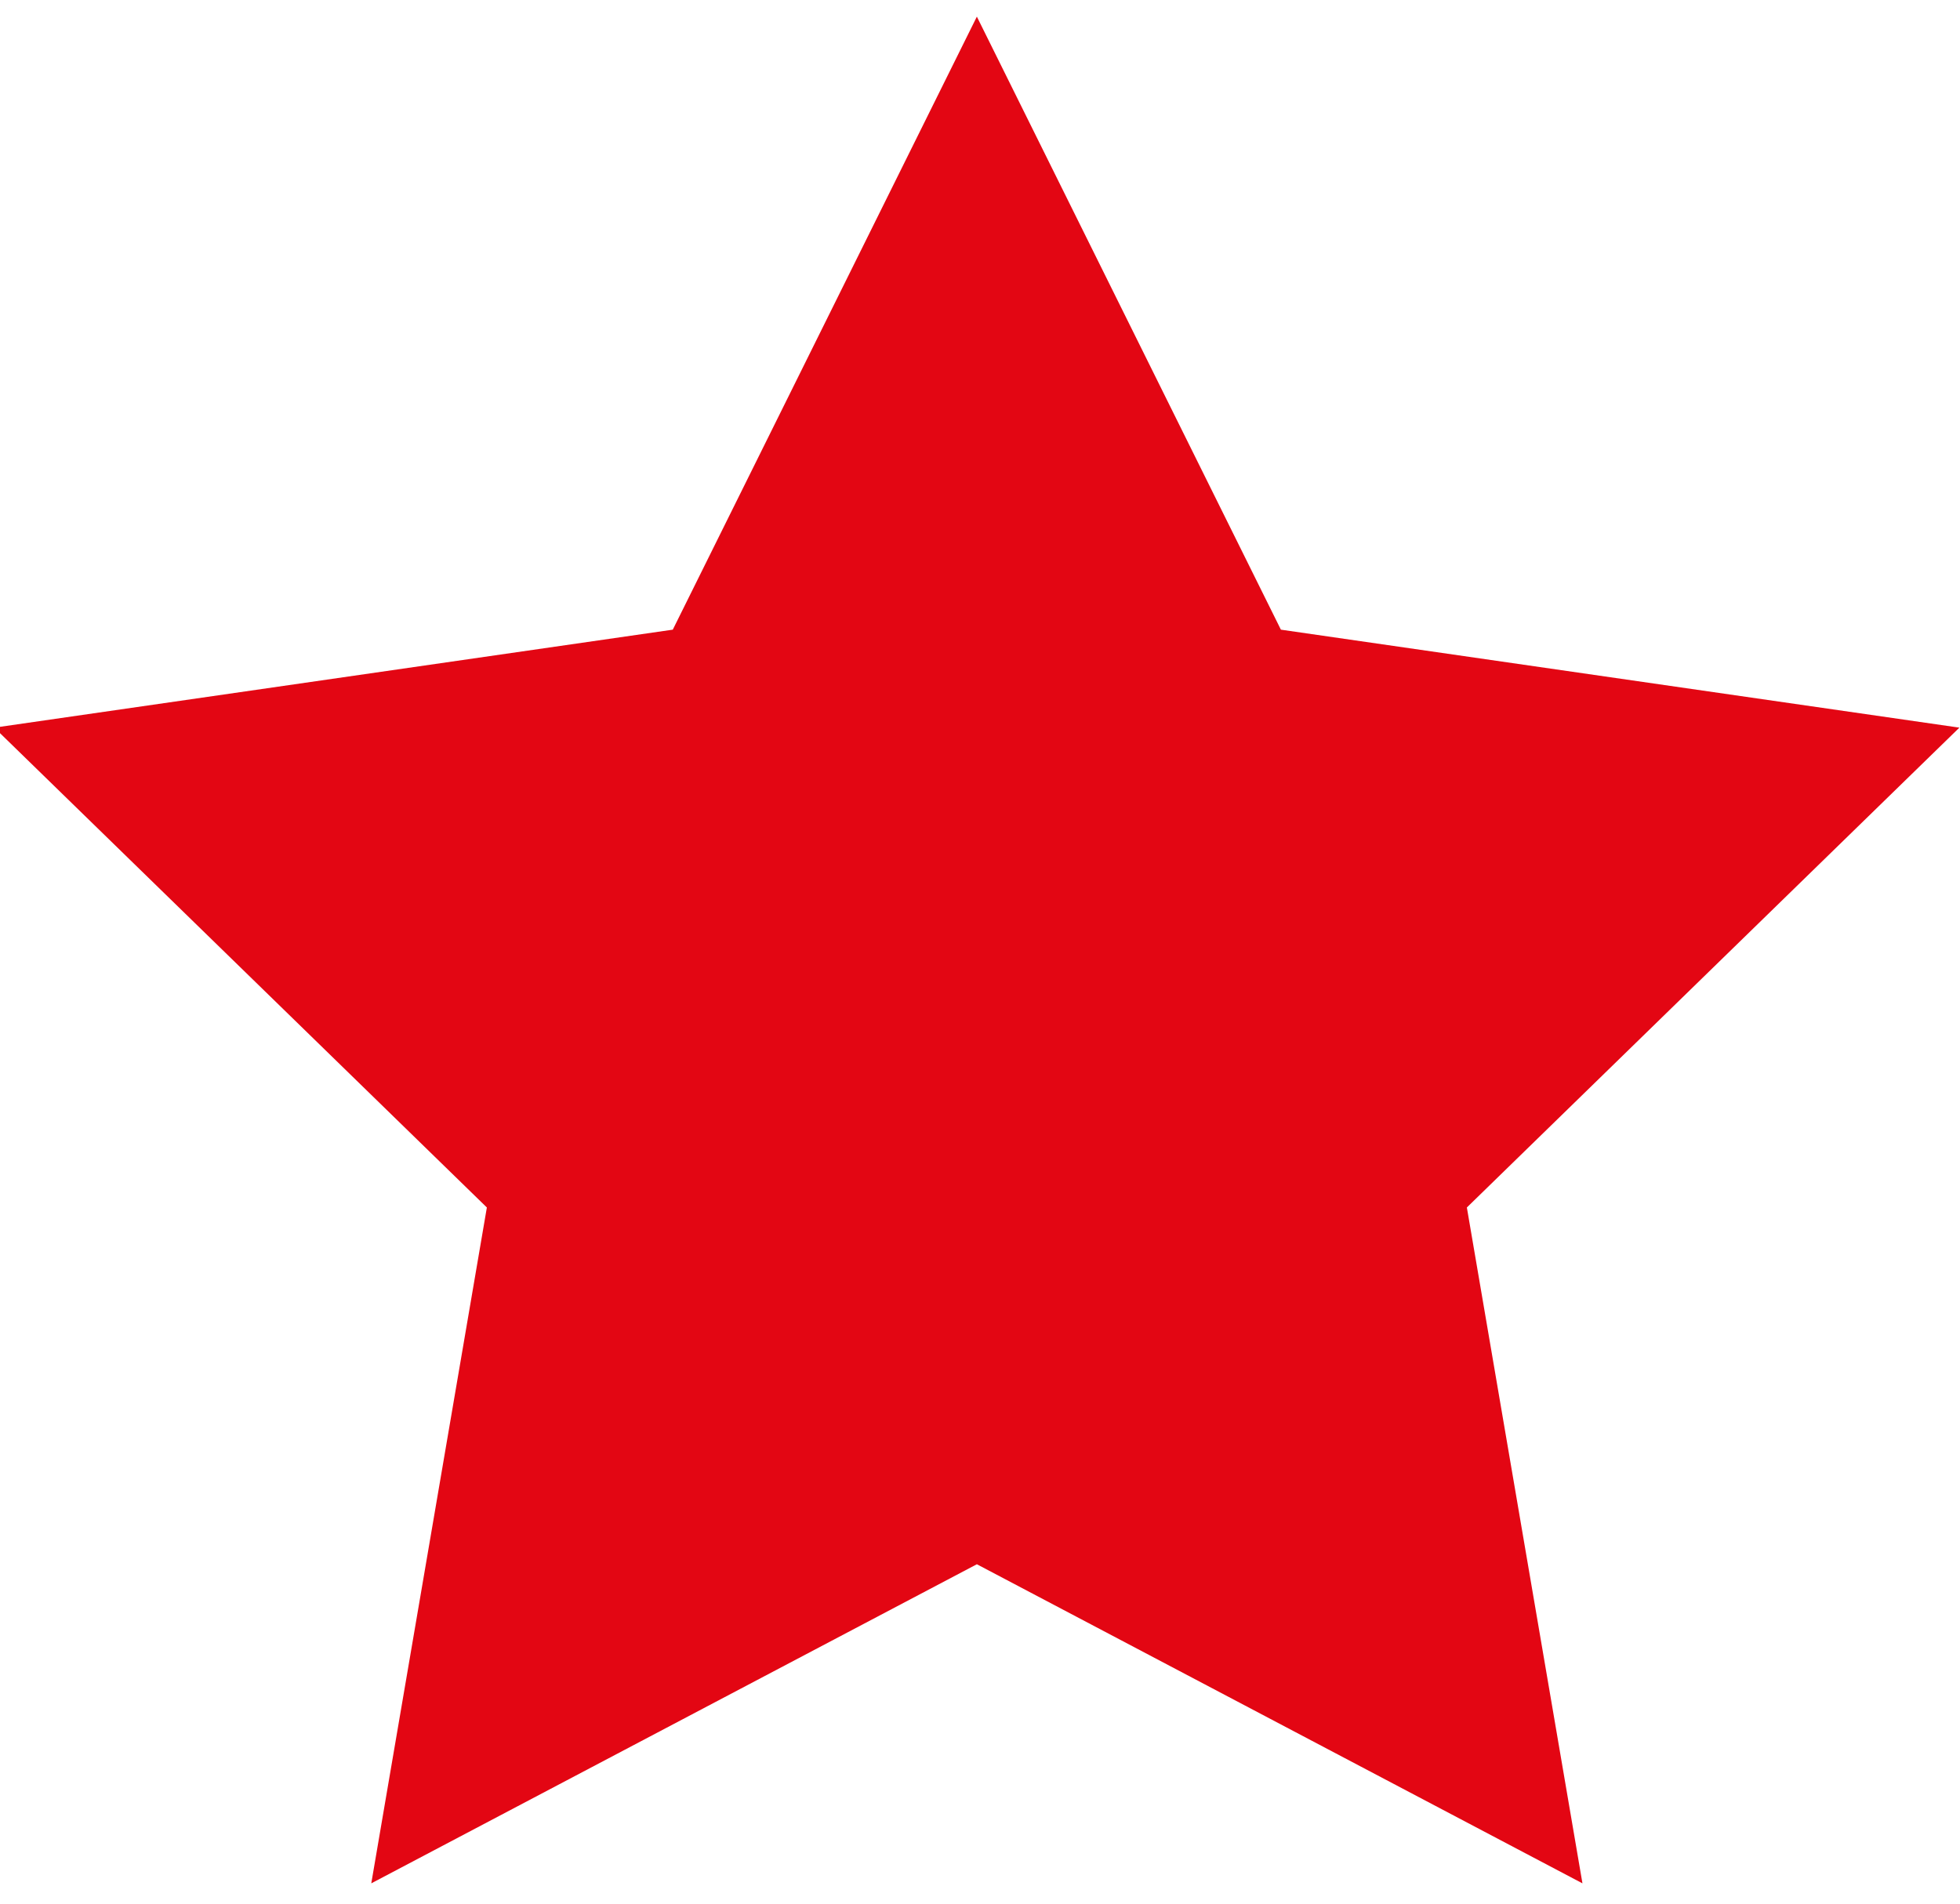 <?xml version="1.0" encoding="UTF-8"?> <svg xmlns="http://www.w3.org/2000/svg" width="35" height="34" viewBox="0 0 35 34" fill="none"> <g clip-path="url(#clip0_181_4)"> <path d="M-0.101 12.996L8.694 21.566L6.63 33.637L17.444 27.938L28.258 33.637L26.194 21.566L34.989 12.996L22.873 11.246L17.444 0.297L12.014 11.246L-0.101 12.996Z" fill="#E30613"></path> </g> <defs> <clipPath id="clip0_181_4"> <rect width="35" height="33.542" fill="white" transform="translate(0 0.229)"></rect> </clipPath> </defs> </svg> 